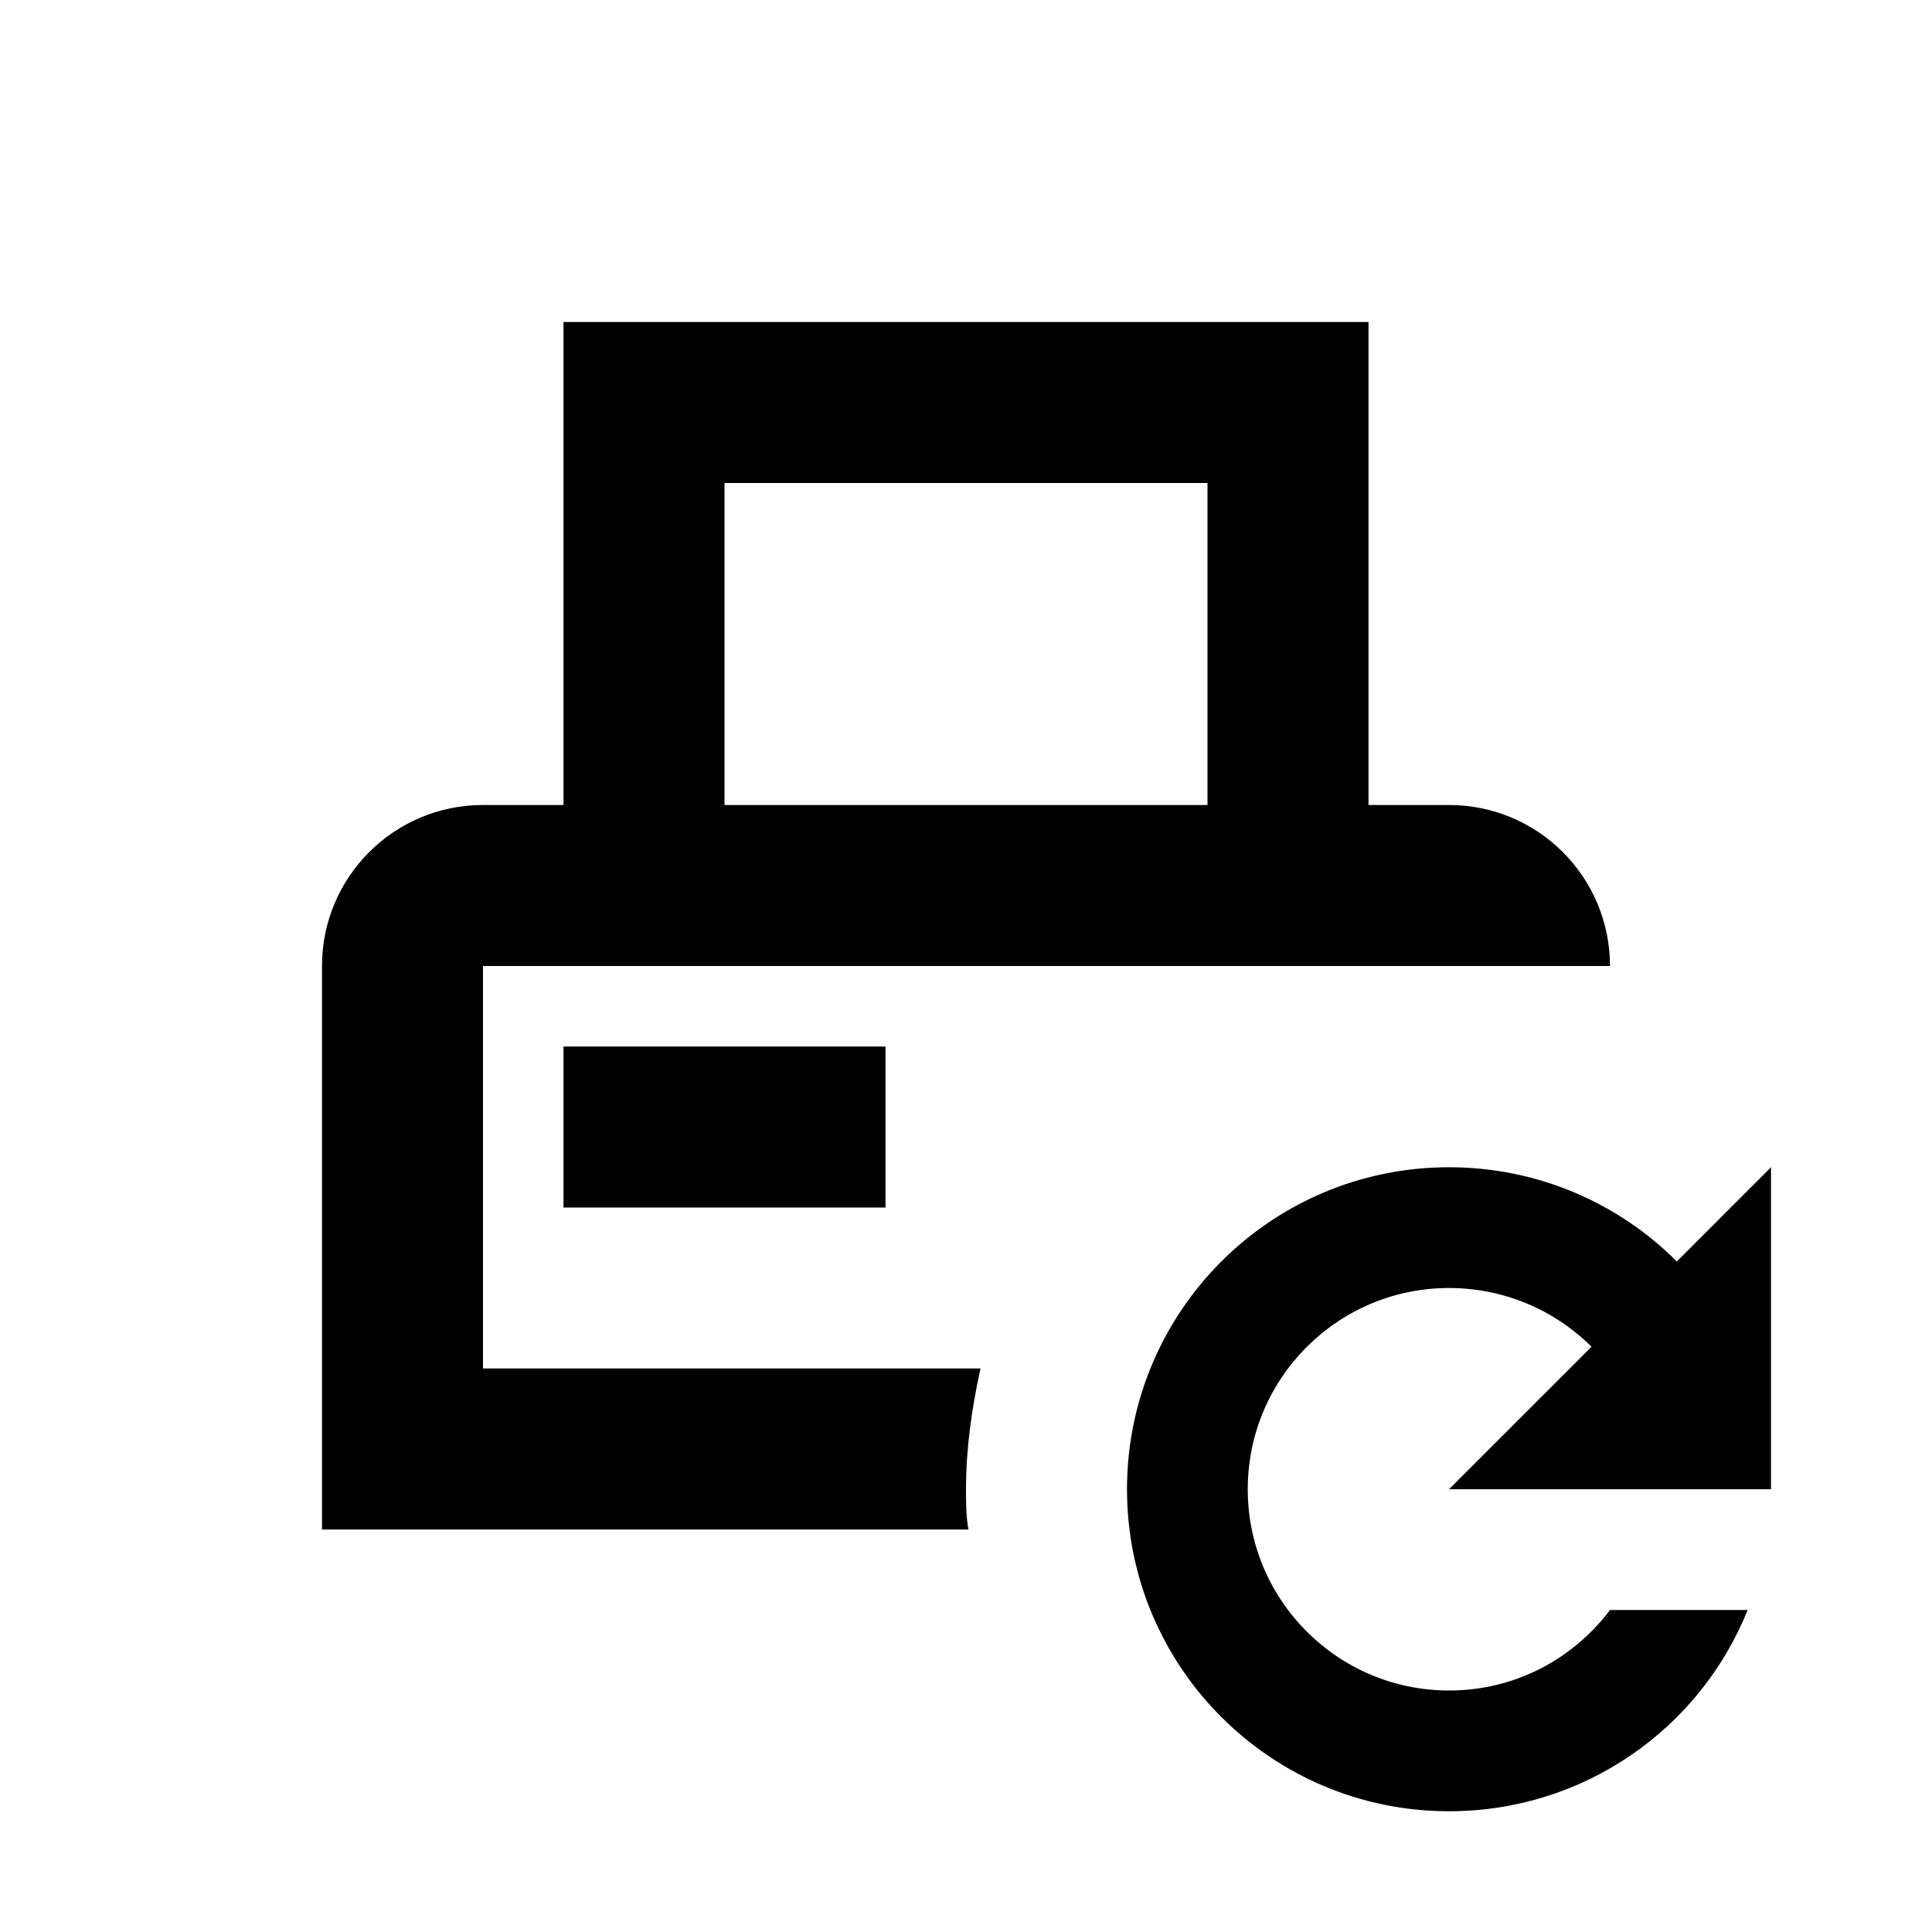 <svg xmlns="http://www.w3.org/2000/svg" id="mdi-printer-pos-refresh-outline" viewBox="0 0 24 24"><path d="M7 15V13H11V15H7M22 18.5V14.5L20.83 15.67C20.11 14.95 19.11 14.5 18 14.5C15.79 14.5 14 16.29 14 18.5S15.79 22.5 18 22.5C19.68 22.5 21.12 21.47 21.71 20H20C19.54 20.61 18.82 21 18 21C16.62 21 15.5 19.88 15.5 18.5S16.62 16 18 16C18.69 16 19.32 16.28 19.77 16.73L18 18.5H22M12.18 17C12.07 17.5 12 18 12 18.5C12 18.67 12 18.83 12.03 19H4V12C4 10.9 4.89 10 6 10H7V4H17V10H18C19.11 10 20 10.9 20 12H6V17H12.18M9 10H15V6H9V10Z" /></svg>